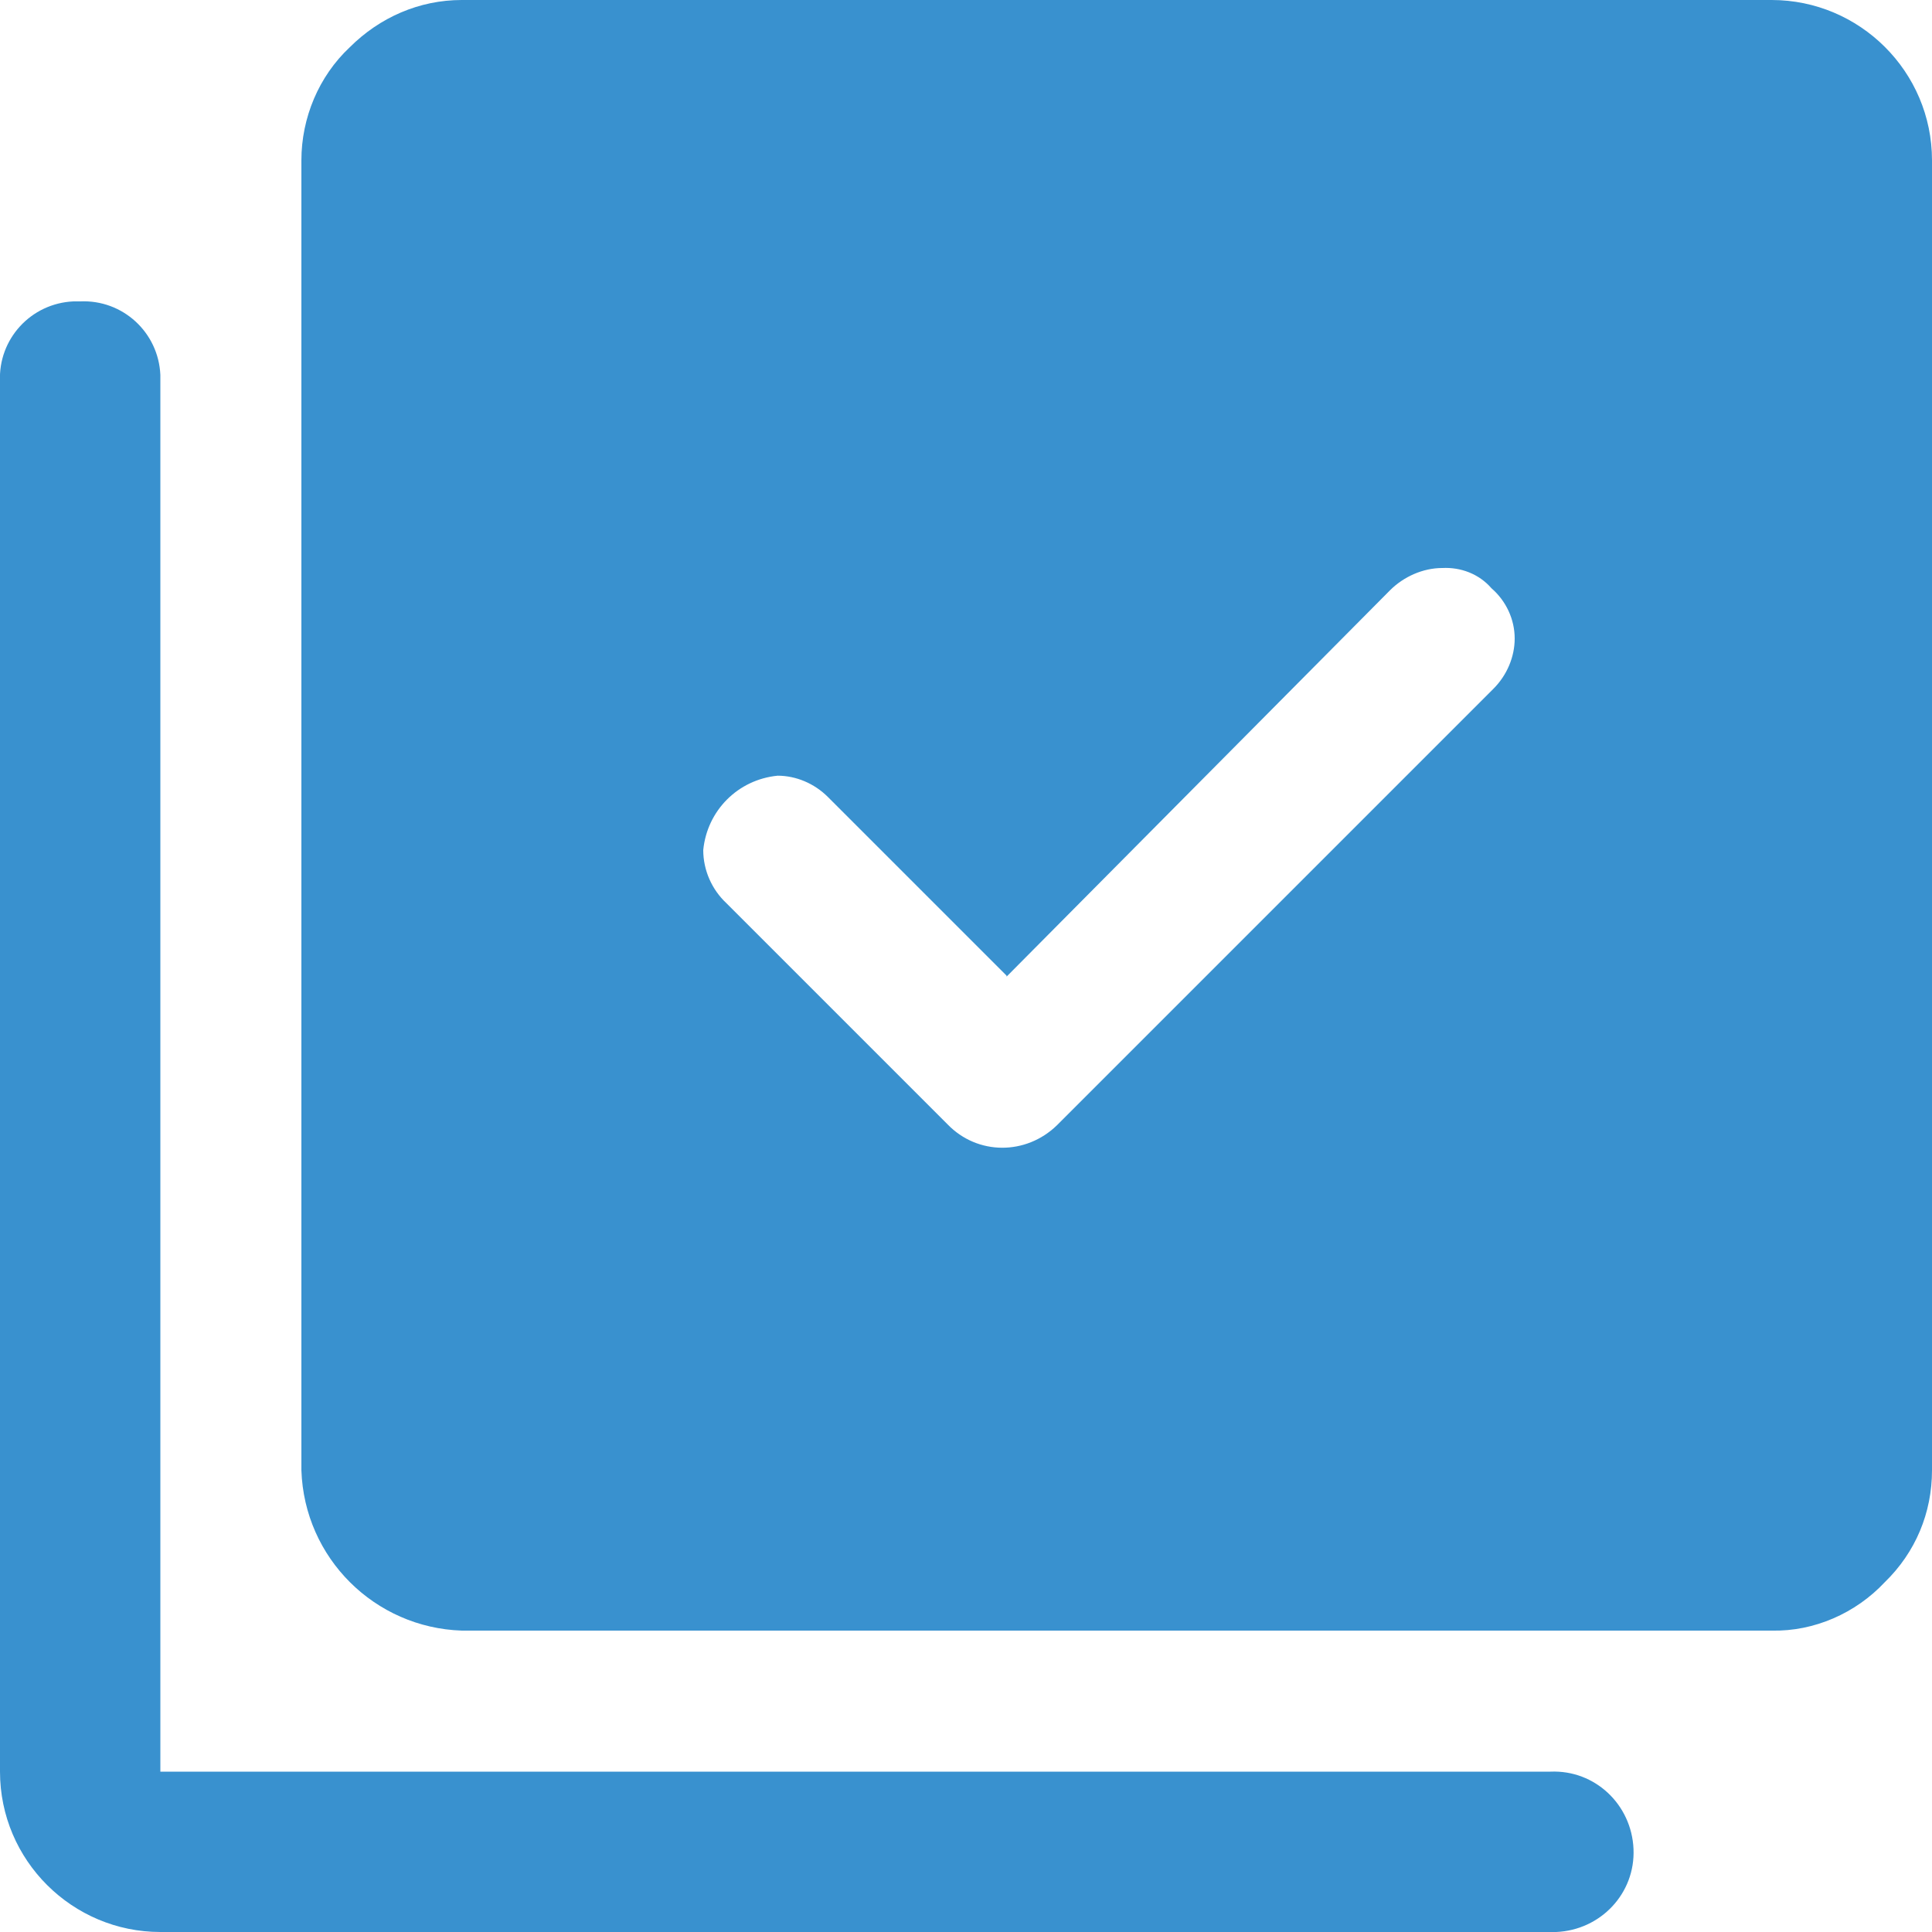<?xml version="1.0" encoding="UTF-8"?><svg id="Laag_2" xmlns="http://www.w3.org/2000/svg" viewBox="0 0 20 20"><g id="Laag_1-2"><path id="library_add_check_FILL1_wght500_GRAD0_opsz48" d="m10.42,10.1l-1.85-1.85c-.14-.14-.33-.22-.52-.22-.41.04-.73.36-.77.77,0,.21.09.41.24.55l2.29,2.29c.31.32.81.32,1.13.01,0,0,0,0,.01-.01l4.51-4.51c.14-.14.22-.33.22-.52,0-.2-.09-.39-.24-.52-.13-.15-.32-.22-.51-.21-.2,0-.4.09-.54.23l-3.97,4Zm-5.64,6.78c-.9-.03-1.63-.75-1.66-1.66V1.66c0-.44.18-.87.5-1.17C3.93.18,4.34,0,4.78,0h13.56c.91,0,1.66.74,1.66,1.66v13.56c0,.44-.17.85-.49,1.16-.3.32-.73.51-1.17.5H4.78Zm-3.12,3.12c-.91,0-1.66-.74-1.66-1.66V3.95c-.02-.44.32-.81.76-.83.02,0,.05,0,.07,0,.44-.02.81.32.83.76,0,.02,0,.05,0,.07v14.39h14.39c.46-.02.84.34.86.8s-.34.84-.8.86c-.02,0-.04,0-.06,0H1.66Z" style="fill:#3991cf;"/></g></svg>